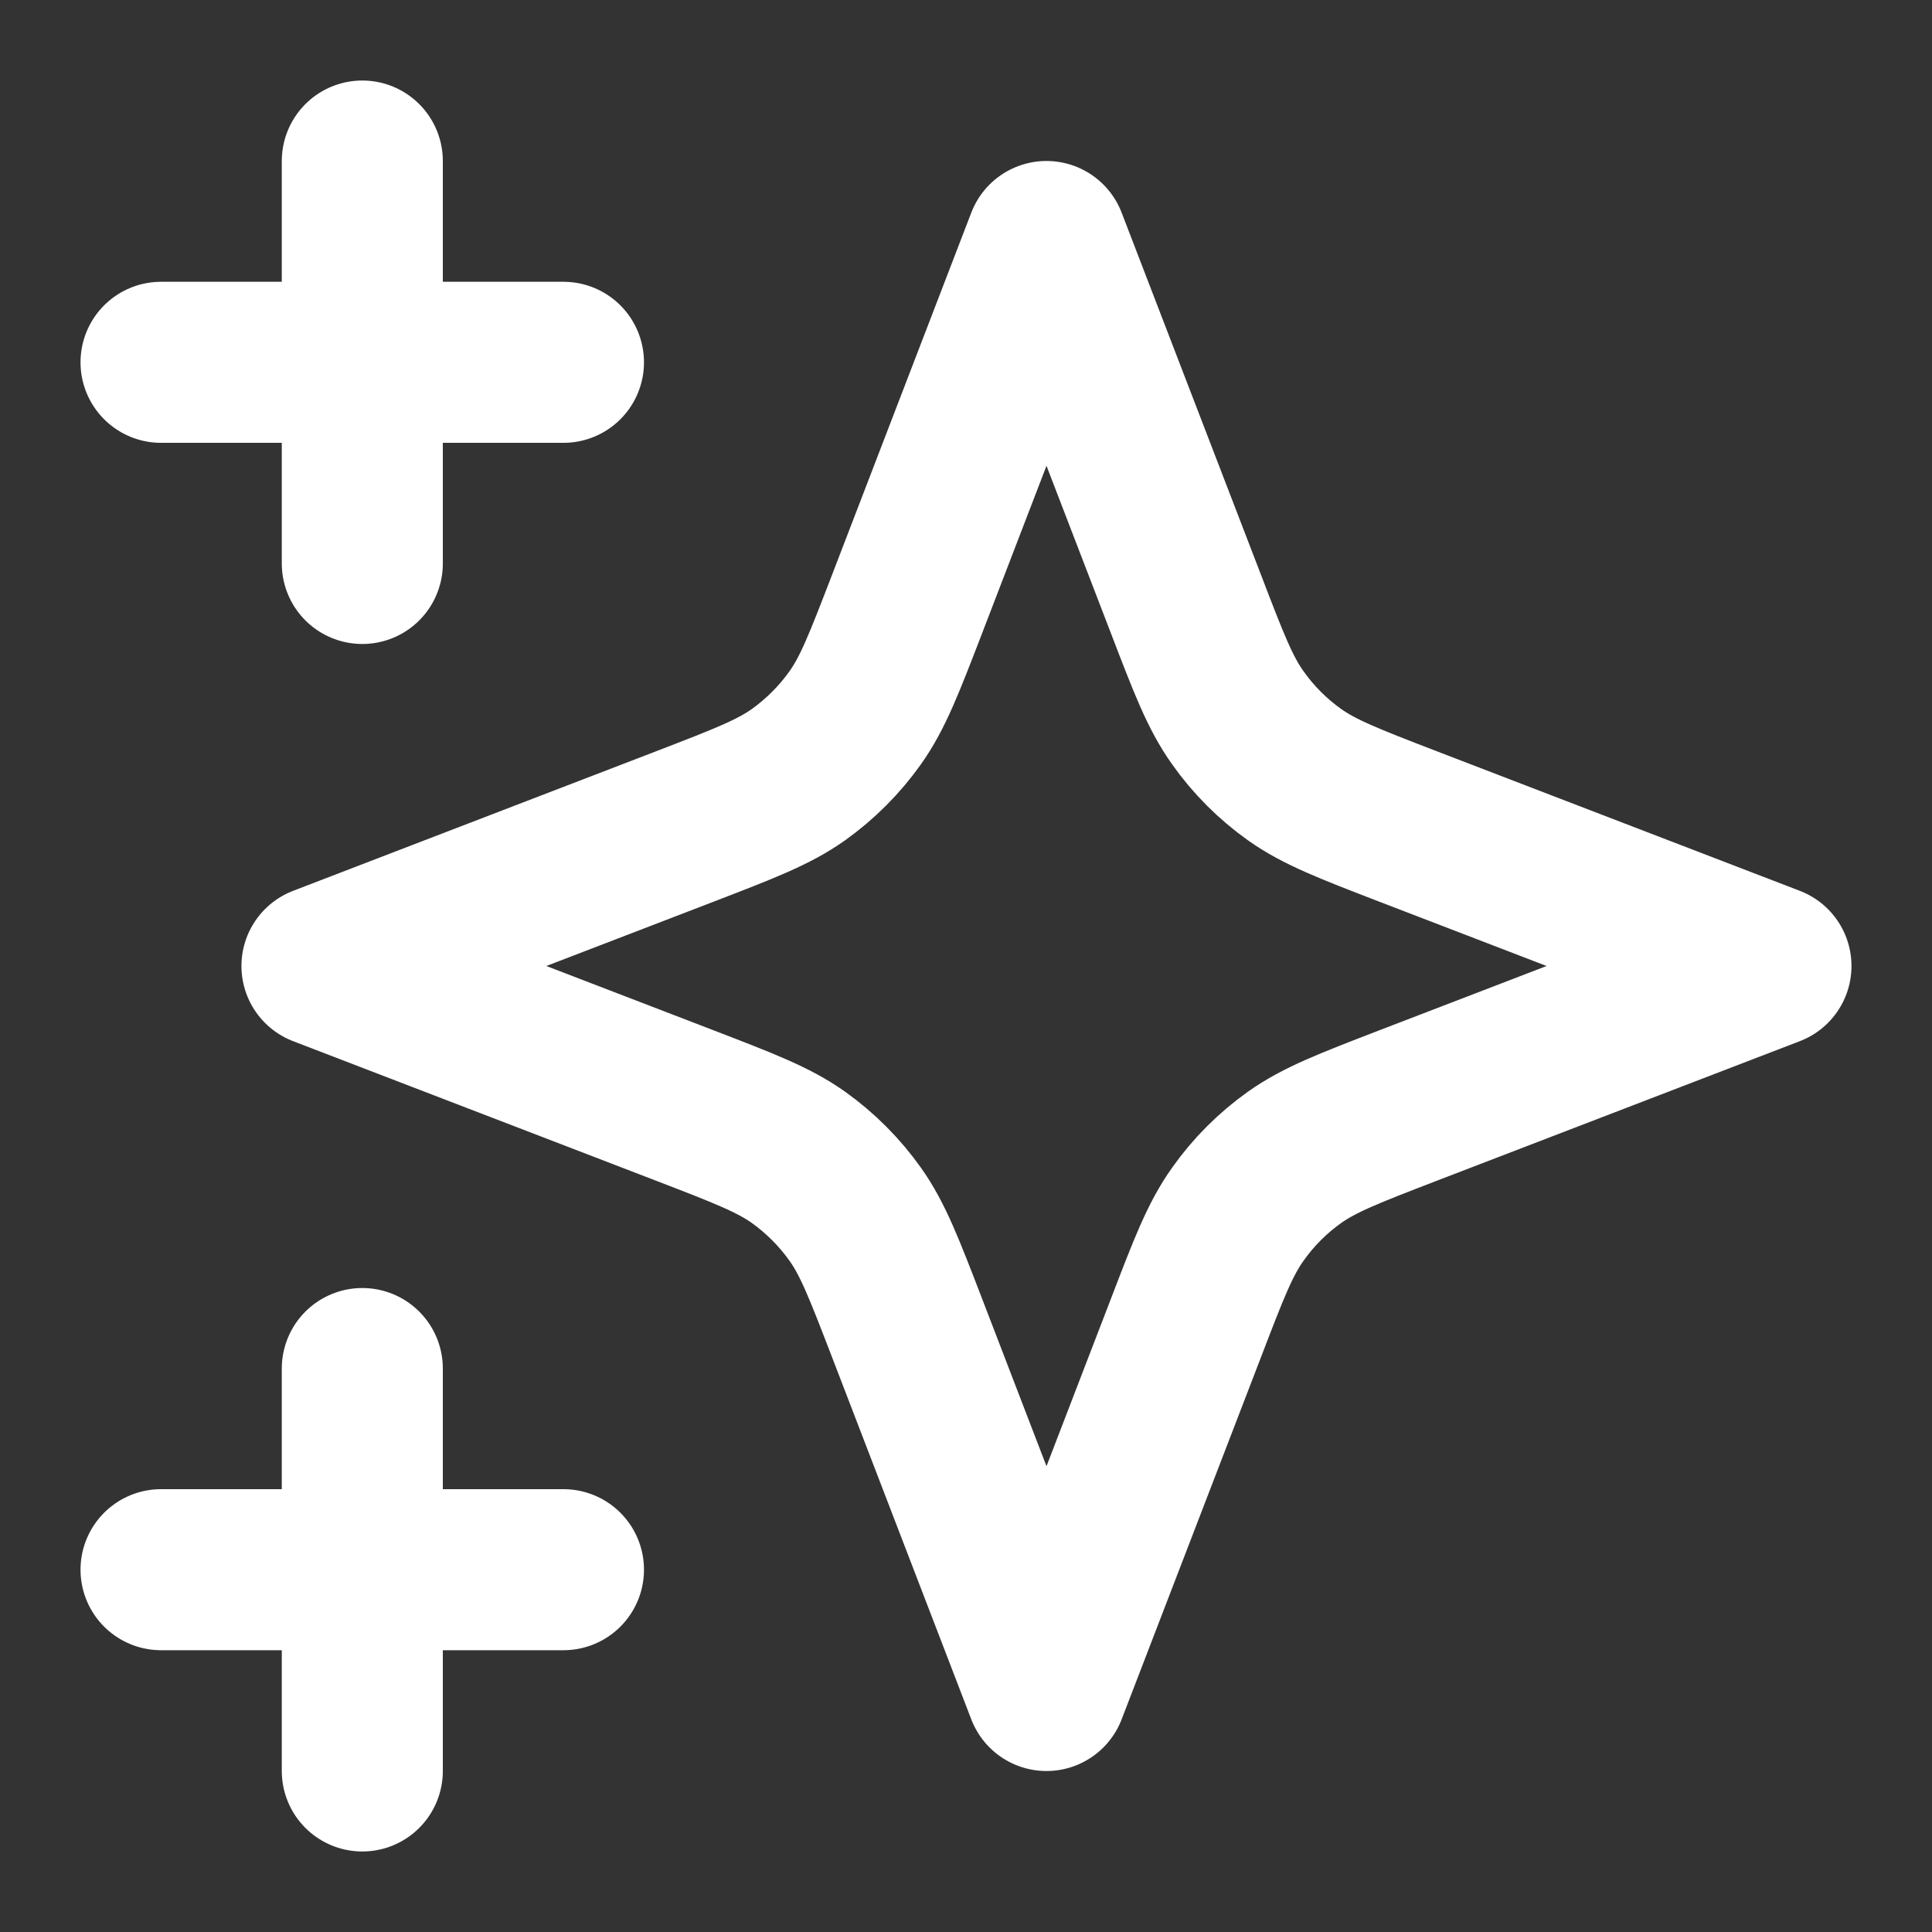 <svg preserveAspectRatio="none" width="100%" height="100%" overflow="visible" style="display: block;" viewBox="0 0 17 17" fill="none" xmlns="http://www.w3.org/2000/svg">
<rect x="0" y="0" width="17" height="17" fill="#333333" stroke="none"/>
<g id="Frame" clip-path="url(#clip0_0_4)">
<path id="Vector" d="M3.188 15.583V12.042M3.188 4.958V1.417M1.417 3.188H4.958M1.417 13.812H4.958M9.208 2.125L7.98 5.319C7.78 5.838 7.68 6.098 7.525 6.316C7.387 6.51 7.218 6.679 7.025 6.817C6.806 6.972 6.546 7.072 6.027 7.272L2.833 8.5L6.027 9.728C6.546 9.928 6.806 10.028 7.025 10.183C7.218 10.321 7.387 10.49 7.525 10.684C7.68 10.902 7.78 11.162 7.98 11.681L9.208 14.875L10.437 11.681C10.636 11.162 10.736 10.902 10.892 10.684C11.029 10.49 11.198 10.321 11.392 10.183C11.611 10.028 11.87 9.928 12.389 9.728L15.583 8.5L12.389 7.272C11.87 7.072 11.611 6.972 11.392 6.817C11.198 6.679 11.029 6.51 10.892 6.316C10.736 6.098 10.636 5.838 10.437 5.319L9.208 2.125Z" stroke="white" stroke-width="1.417" stroke-linecap="round" stroke-linejoin="round"/>
</g>
<defs>
<clipPath id="clip0_0_4">
<rect width="17" height="17" fill="white"/>
</clipPath>
</defs>
</svg>
